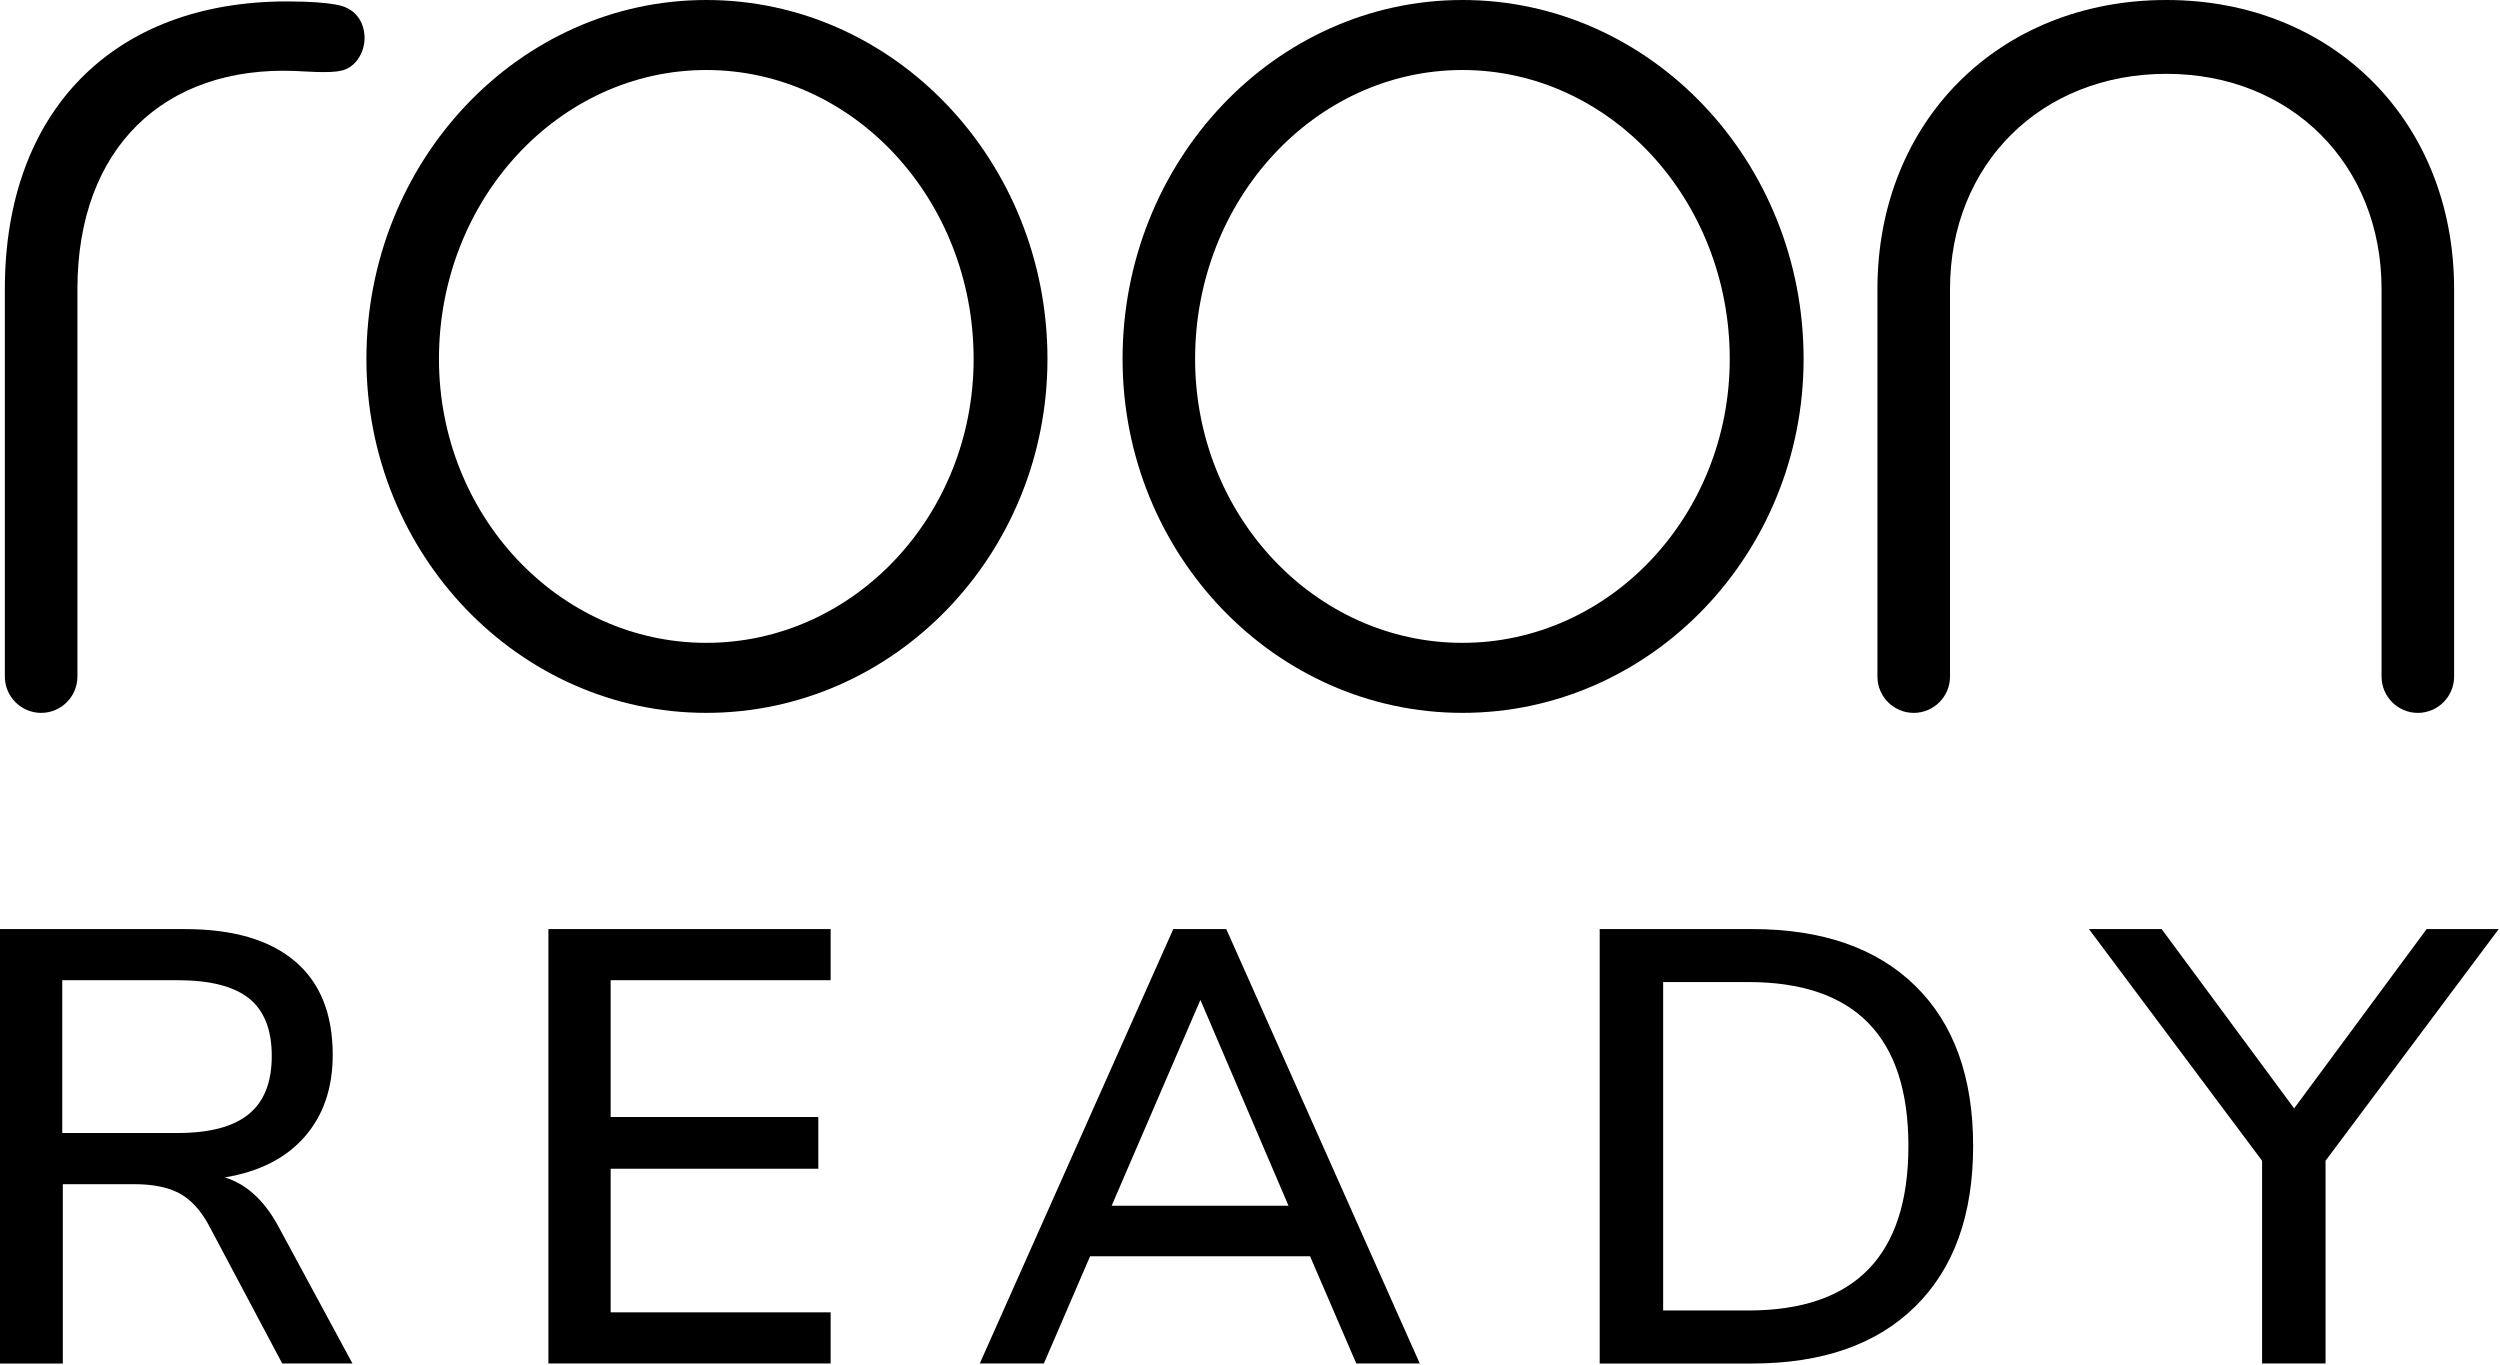 <?xml version="1.0" encoding="utf-8"?>
<!-- Generator: Adobe Illustrator 25.3.1, SVG Export Plug-In . SVG Version: 6.00 Build 0)  -->
<svg version="1.1" id="ROON_-_Ready" xmlns="http://www.w3.org/2000/svg" xmlns:xlink="http://www.w3.org/1999/xlink" x="0px"
	 y="0px" viewBox="0 0 101.548 55.444" style="enable-background:new 0 0 101.548 55.444;" xml:space="preserve">
<g>
	<g id="Roon_Ready_-_Block_Logo">
		<g id="Group_1" transform="translate(298.179 265.101)">
			<path id="Path_1" d="M-269.49-265.101c-7.613,0-13.806,6.542-13.806,14.581c0,7.926,6.193,14.375,13.806,14.375
				c7.641,0,13.858-6.448,13.858-14.375C-255.632-258.559-261.849-265.101-269.49-265.101z M-258.631-250.52
				c0,6.358-4.871,11.531-10.859,11.531c-5.987,0-10.859-5.173-10.859-11.531c0-6.472,4.871-11.737,10.859-11.737
				S-258.631-256.992-258.631-250.52L-258.631-250.52z"/>
			<path id="Path_2" d="M-238.776-265.101c-7.612,0-13.805,6.542-13.805,14.581c0,7.926,6.193,14.375,13.805,14.375
				c7.641,0,13.858-6.448,13.858-14.375C-224.918-258.559-231.135-265.101-238.776-265.101z M-227.918-250.52
				c0,6.358-4.871,11.531-10.859,11.531c-5.987,0-10.858-5.173-10.858-11.531c0-6.472,4.871-11.737,10.858-11.737
				S-227.918-256.992-227.918-250.52z"/>
			<path id="Path_3" d="M-210.182-265.101c-6.801,0-11.737,4.936-11.737,11.738v15.745c0.001,0.813,0.66,1.473,1.474,1.474
				c0.813-0.001,1.473-0.66,1.474-1.474v-15.745c0-5.064,3.697-8.739,8.79-8.739c5.064,0,8.739,3.675,8.739,8.739v15.745
				c0.001,0.813,0.66,1.473,1.473,1.474c0.813-0.001,1.473-0.66,1.474-1.474v-15.745
				C-198.496-260.165-203.411-265.101-210.182-265.101z"/>
			<path id="Path_4" d="M-284.342-262.227c0.572-0.099,0.971-0.707,0.971-1.329c0-0.541-0.266-1.031-0.759-1.239
				c0,0-0.364-0.248-2.393-0.248c-7.068,0-11.459,4.475-11.459,11.68v15.745c0.001,0.813,0.66,1.473,1.474,1.474
				c0.813-0.001,1.473-0.66,1.474-1.474v-15.745c0-5.71,3.512-9.069,8.854-8.855C-285.824-262.204-284.792-262.117-284.342-262.227z
				"/>
		</g>
		<g id="Group_2" transform="translate(295.43 789.235)">
			<path id="Path_5" d="M-281.113-733.851h-2.853l-3.004-5.657c-0.334-0.601-0.73-1.022-1.189-1.263
				c-0.459-0.242-1.064-0.363-1.815-0.363h-2.904v7.284h-2.553v-17.646h7.509c1.952,0,3.441,0.434,4.468,1.302
				c1.026,0.868,1.539,2.136,1.539,3.804c0,1.352-0.38,2.461-1.139,3.329s-1.84,1.418-3.242,1.652
				c0.868,0.267,1.585,0.918,2.153,1.952L-281.113-733.851z M-288.221-743.213c1.302,0,2.265-0.254,2.891-0.763
				c0.626-0.508,0.939-1.297,0.939-2.365c0-1.067-0.309-1.848-0.926-2.341c-0.617-0.492-1.585-0.738-2.904-0.738h-4.68v6.207
				H-288.221z"/>
			<path id="Path_6" d="M-273.154-733.851v-17.646h11.464v2.078h-8.936v5.556h8.435v2.102h-8.435v5.832h8.936v2.077
				L-273.154-733.851z"/>
			<path id="Path_7" d="M-240.339-733.851l-1.877-4.355h-8.936l-1.877,4.355h-2.603l7.86-17.646h2.152l7.86,17.646H-240.339z
				 M-250.276-740.259h7.184l-3.579-8.36L-250.276-740.259z"/>
			<path id="Path_8" d="M-230.452-751.497h6.183c2.853,0,5.064,0.768,6.633,2.303s2.353,3.705,2.353,6.508
				c0,2.804-0.784,4.977-2.353,6.521s-3.779,2.315-6.633,2.315h-6.183V-751.497z M-224.42-736.004c4.339,0,6.508-2.228,6.508-6.683
				c0-4.438-2.169-6.658-6.508-6.658h-3.454v13.341H-224.42z"/>
			<path id="Path_9" d="M-193.934-751.497l-7.034,9.411v8.234h-2.578v-8.234l-7.033-9.411h2.953l5.382,7.284l5.382-7.284H-193.934z"
				/>
		</g>
	</g>
</g>
</svg>
